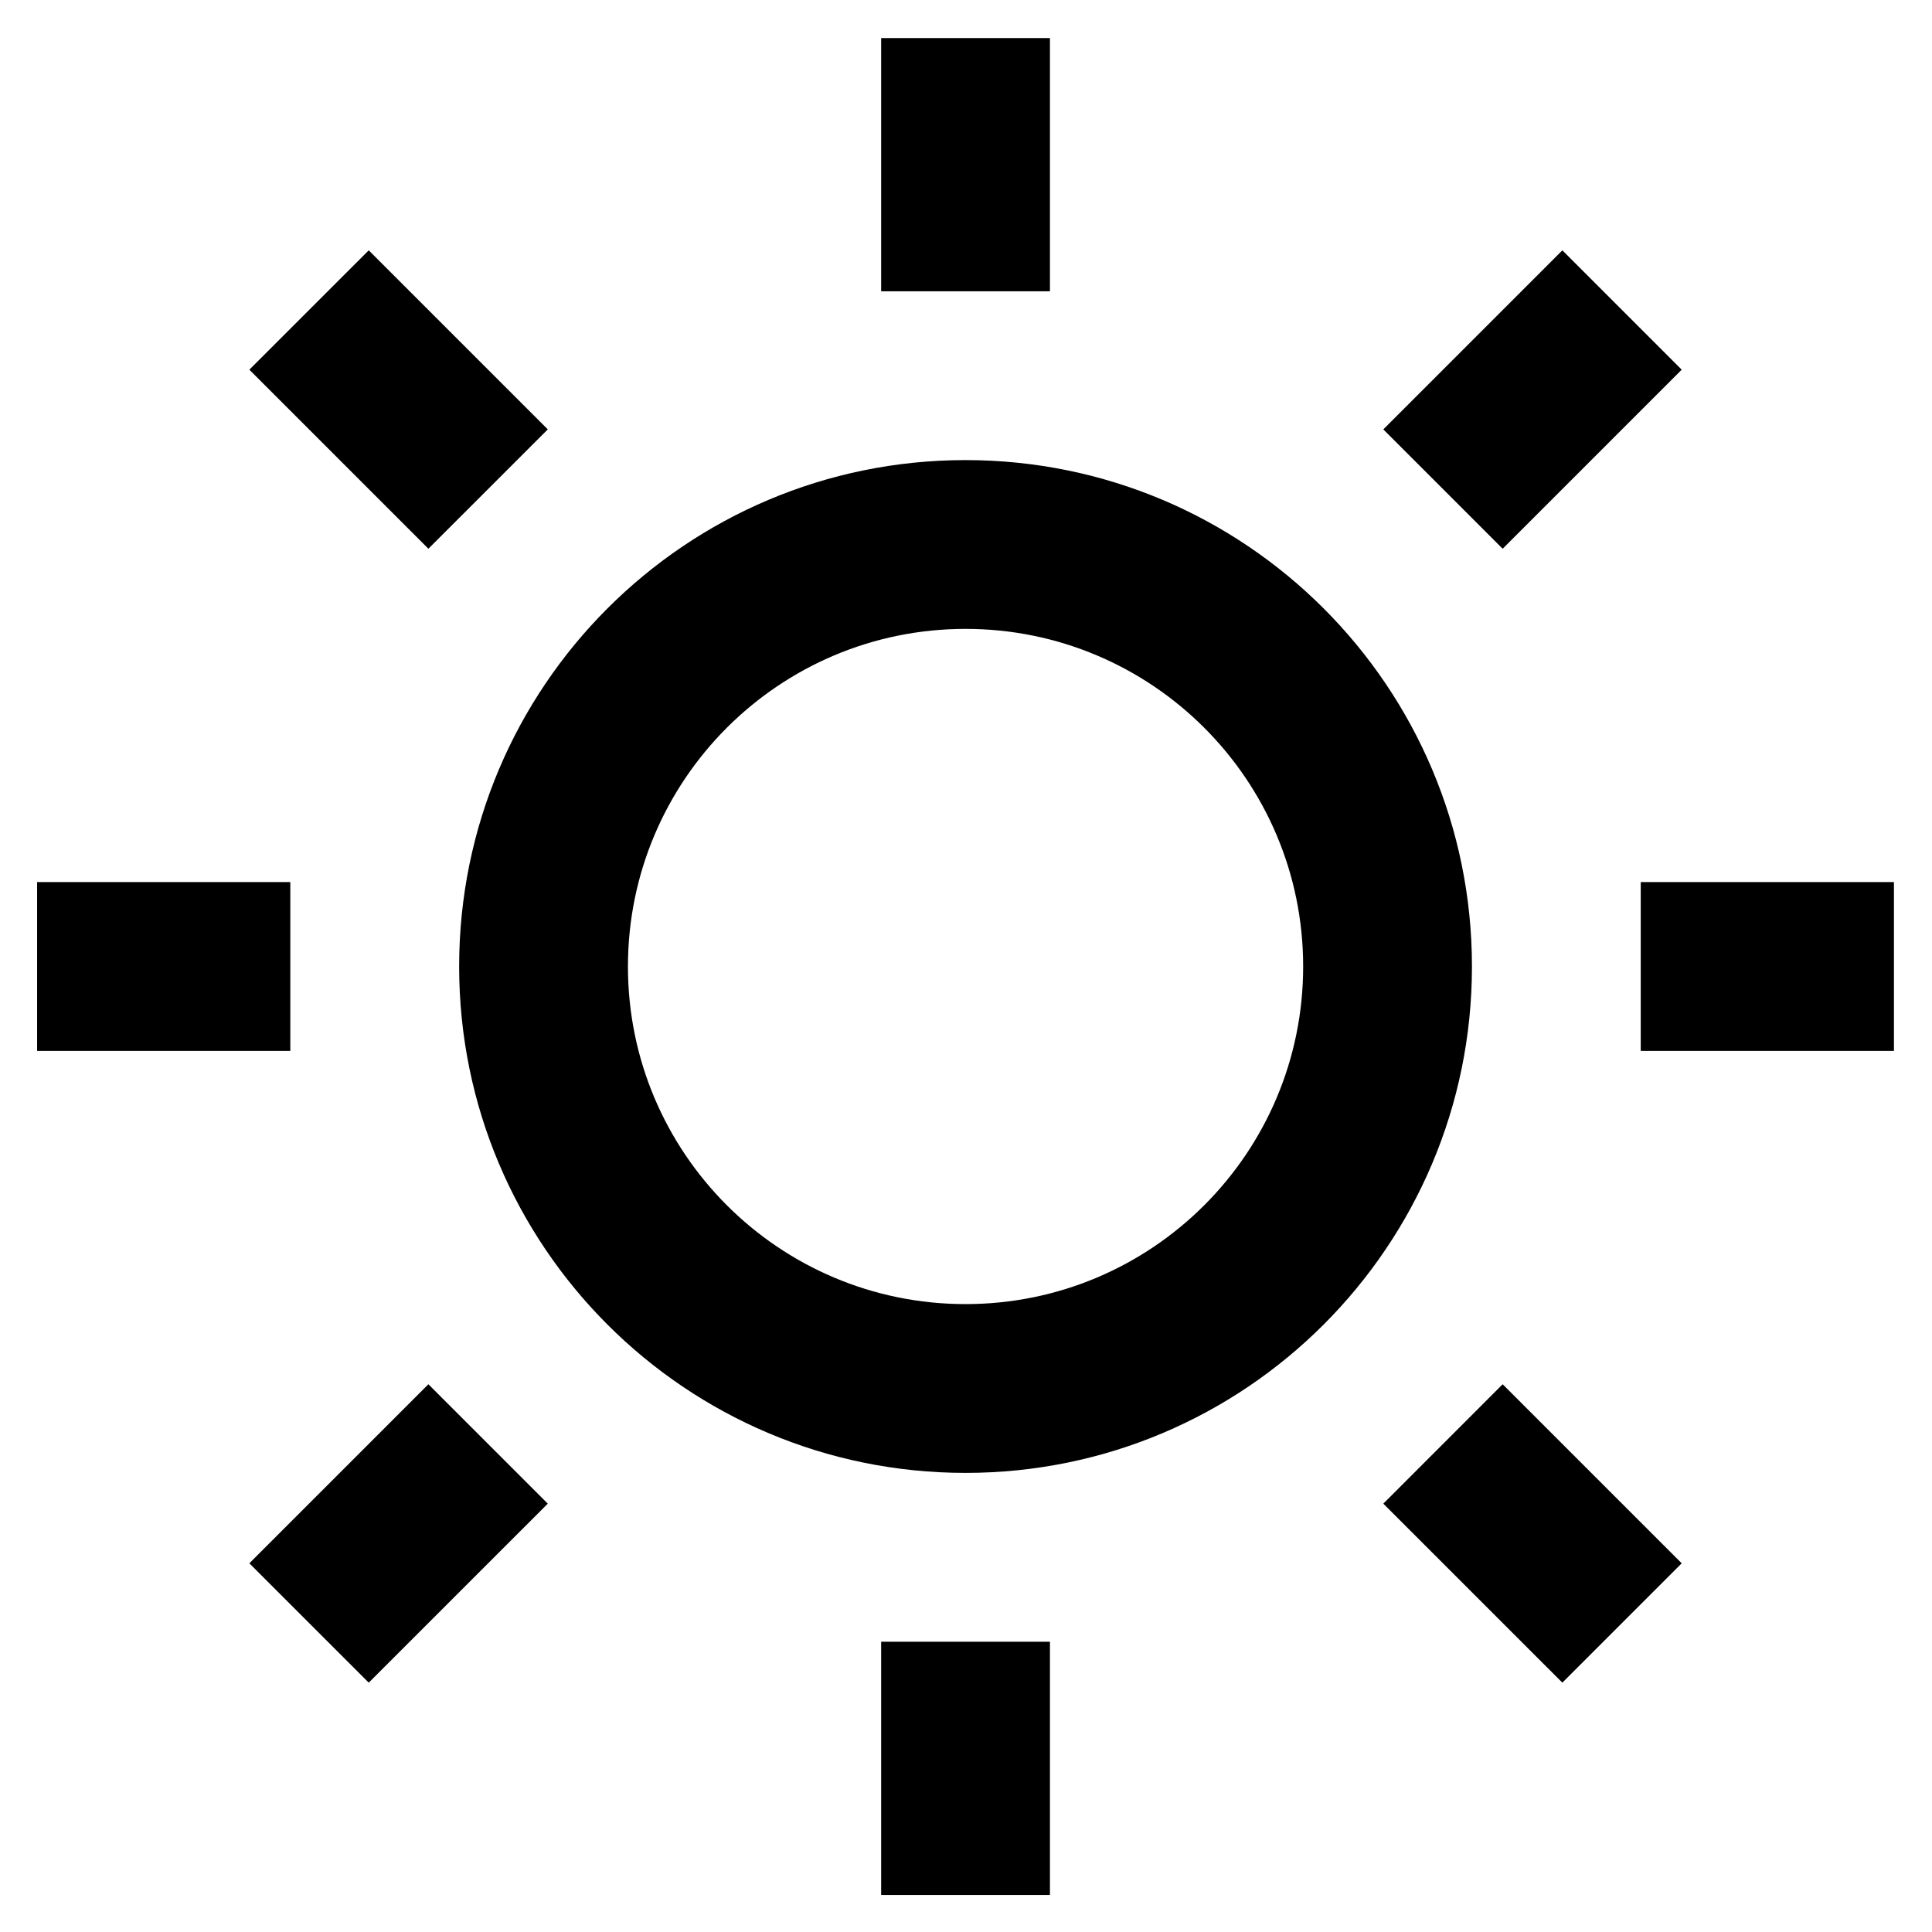 <svg width="49" height="49" viewBox="0 0 49 49" fill="none" xmlns="http://www.w3.org/2000/svg">
<path d="M24.488 37.356C17.395 37.356 11.645 31.606 11.645 24.513C11.645 17.419 17.395 11.669 24.488 11.669C31.582 11.669 37.332 17.419 37.332 24.513C37.332 31.606 31.582 37.356 24.488 37.356ZM24.488 33.075C29.217 33.075 33.051 29.242 33.051 24.513C33.051 19.784 29.217 15.95 24.488 15.95C19.759 15.95 15.926 19.784 15.926 24.513C15.926 29.242 19.759 33.075 24.488 33.075ZM22.348 0.966H26.629V7.388H22.348V0.966ZM22.348 41.638H26.629V48.06H22.348V41.638ZM6.324 9.376L9.352 6.349L13.893 10.89L10.865 13.917L6.324 9.376ZM35.084 38.136L38.111 35.108L42.652 39.649L39.625 42.676L35.084 38.136ZM39.625 6.349L42.652 9.376L38.111 13.917L35.084 10.89L39.625 6.349ZM10.865 35.108L13.893 38.136L9.352 42.676L6.324 39.649L10.865 35.108ZM48.035 22.372V26.653H41.613V22.372H48.035ZM7.363 22.372V26.653H0.941V22.372H7.363Z" fill="black"/>
</svg>
